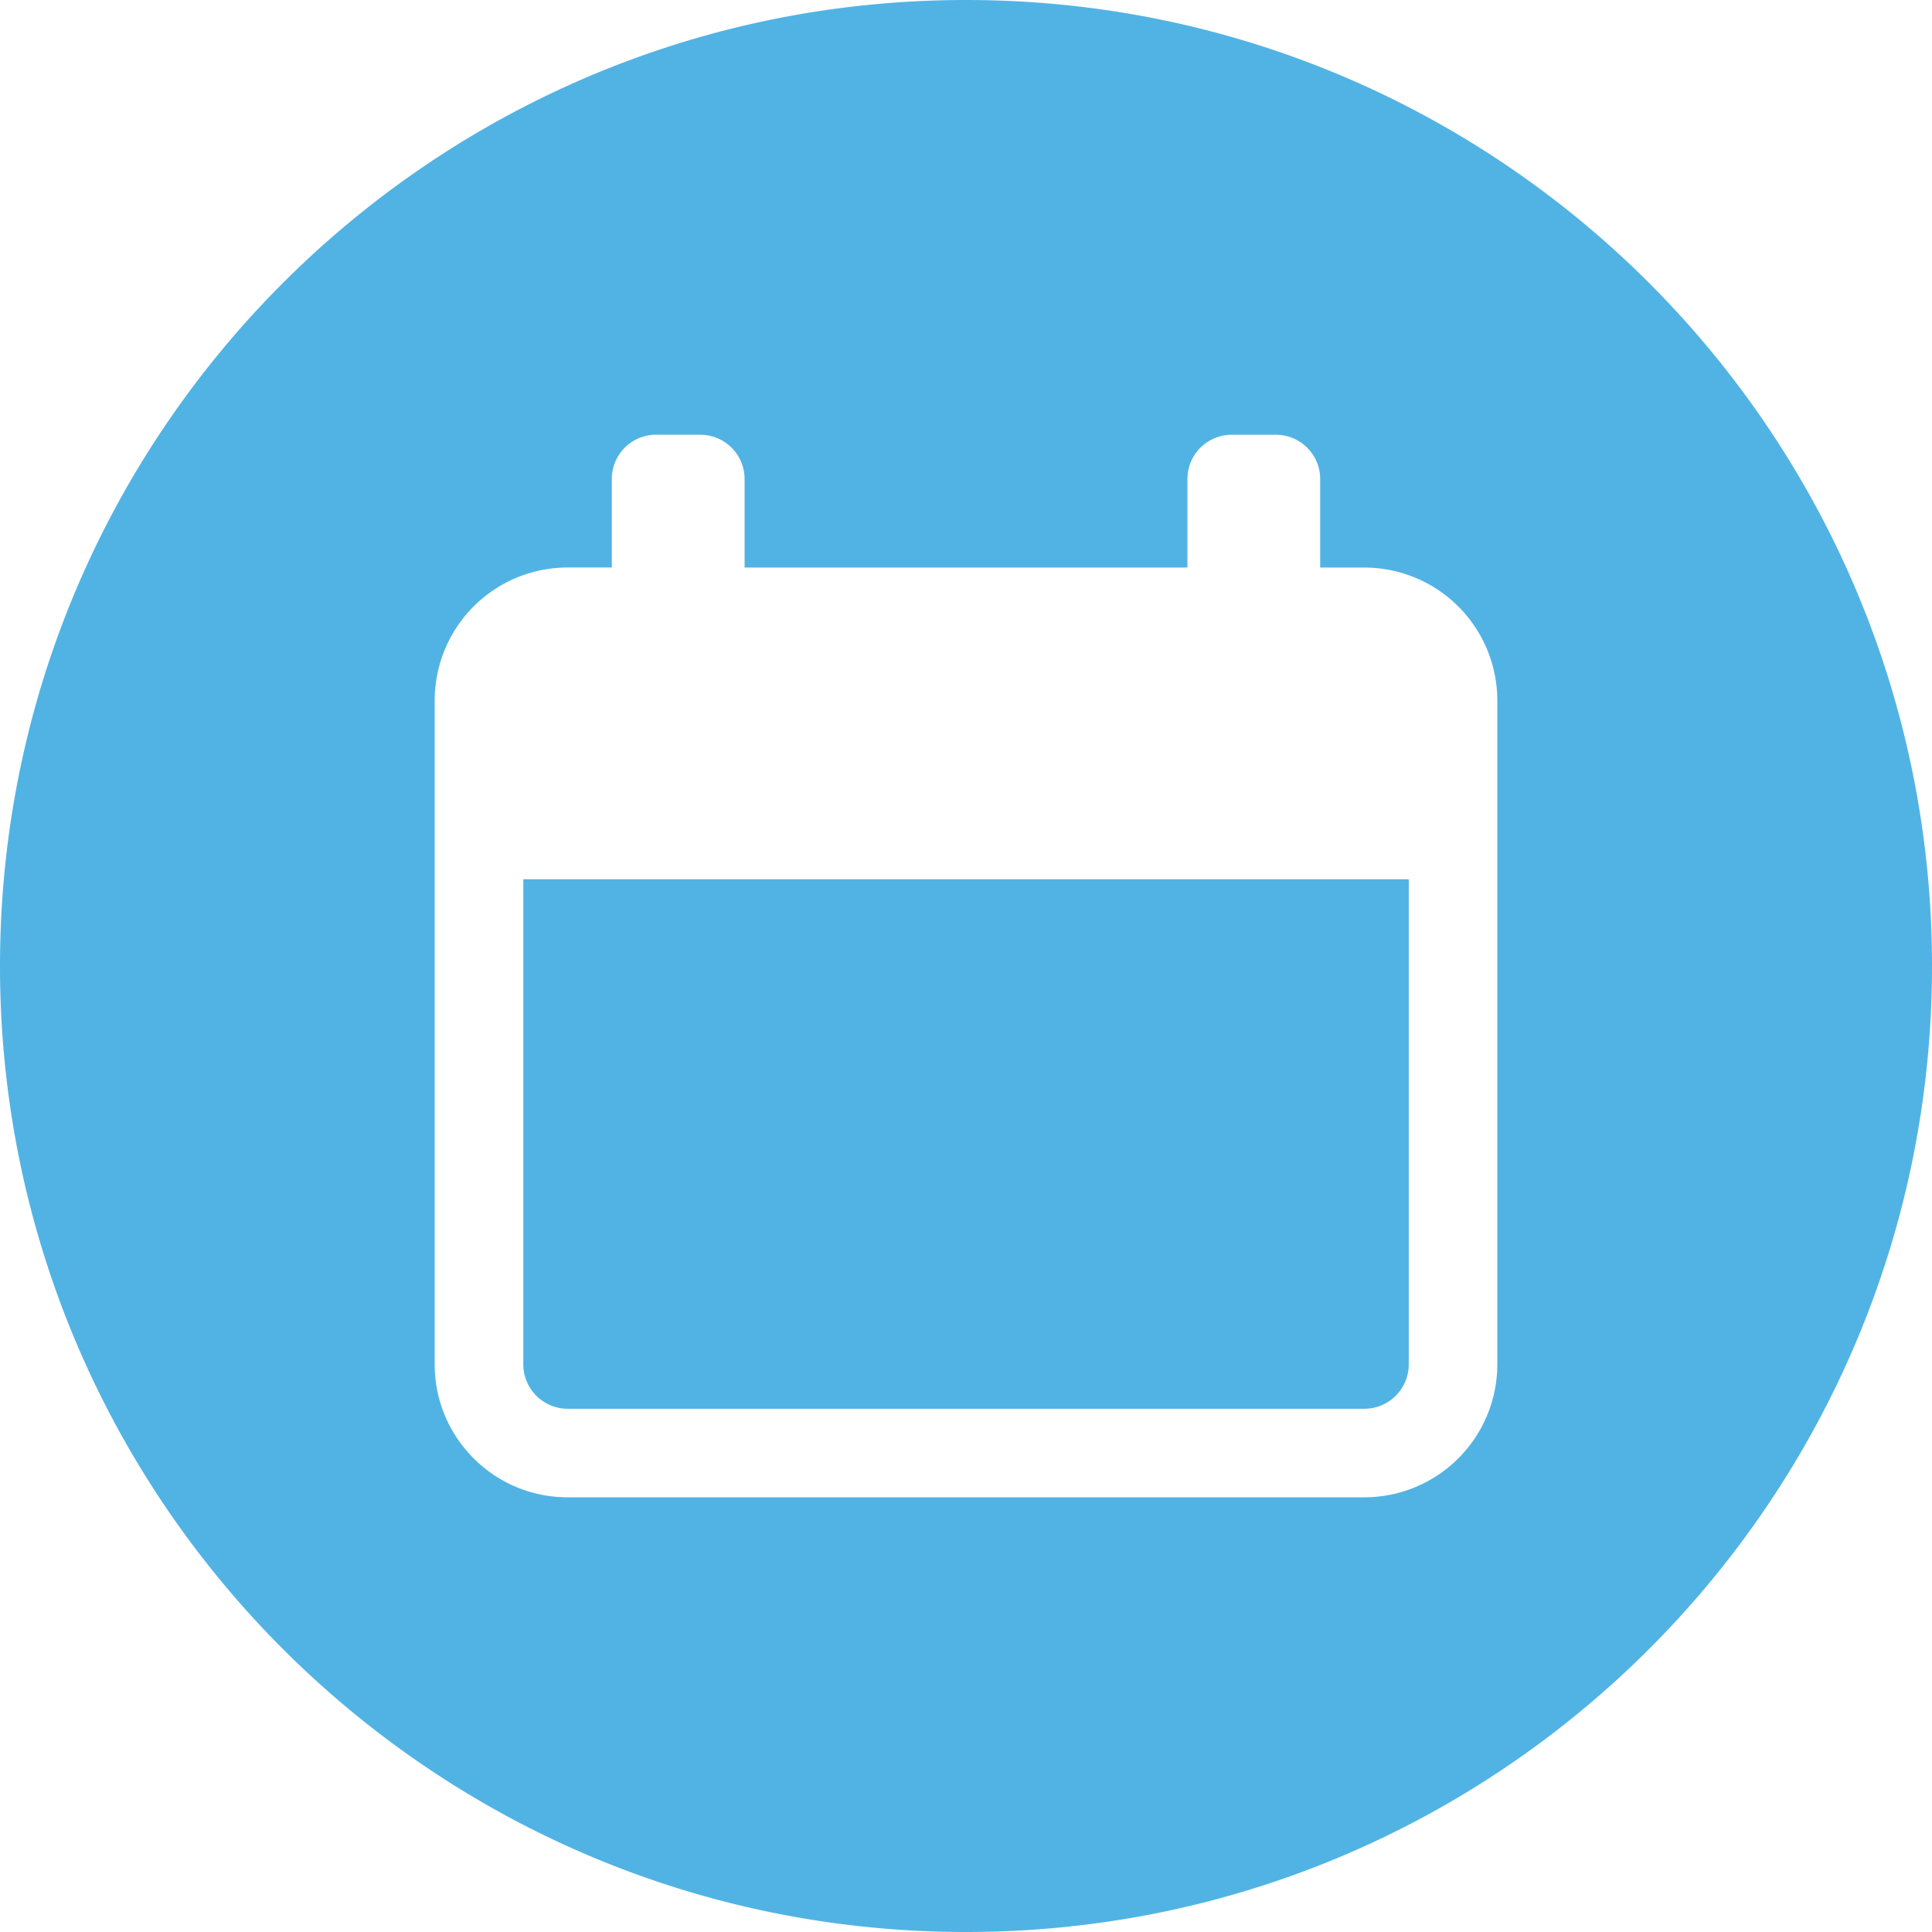 <svg width="30" height="30" xmlns="http://www.w3.org/2000/svg"><path d="M15 0c8.284 0 15 6.716 15 15 0 8.284-6.716 15-15 15-8.284 0-15-6.716-15-15C0 6.716 6.716 0 15 0zm-4.125 6.75h-.687a.688.688 0 00-.688.687v1.375h-.688a2.065 2.065 0 00-2.062 2.063v10.313c0 1.137.925 2.062 2.063 2.062h12.374a2.065 2.065 0 002.063-2.063V10.876a2.065 2.065 0 00-2.063-2.063H20.5V7.438a.688.688 0 00-.688-.687h-.687a.688.688 0 00-.687.687v1.375h-6.876V7.438a.688.688 0 00-.687-.687zm11 6.903v7.534a.689.689 0 01-.688.688H8.813a.689.689 0 01-.687-.688v-7.534h13.75z" fill="#51B3E4" fill-rule="evenodd"/></svg>